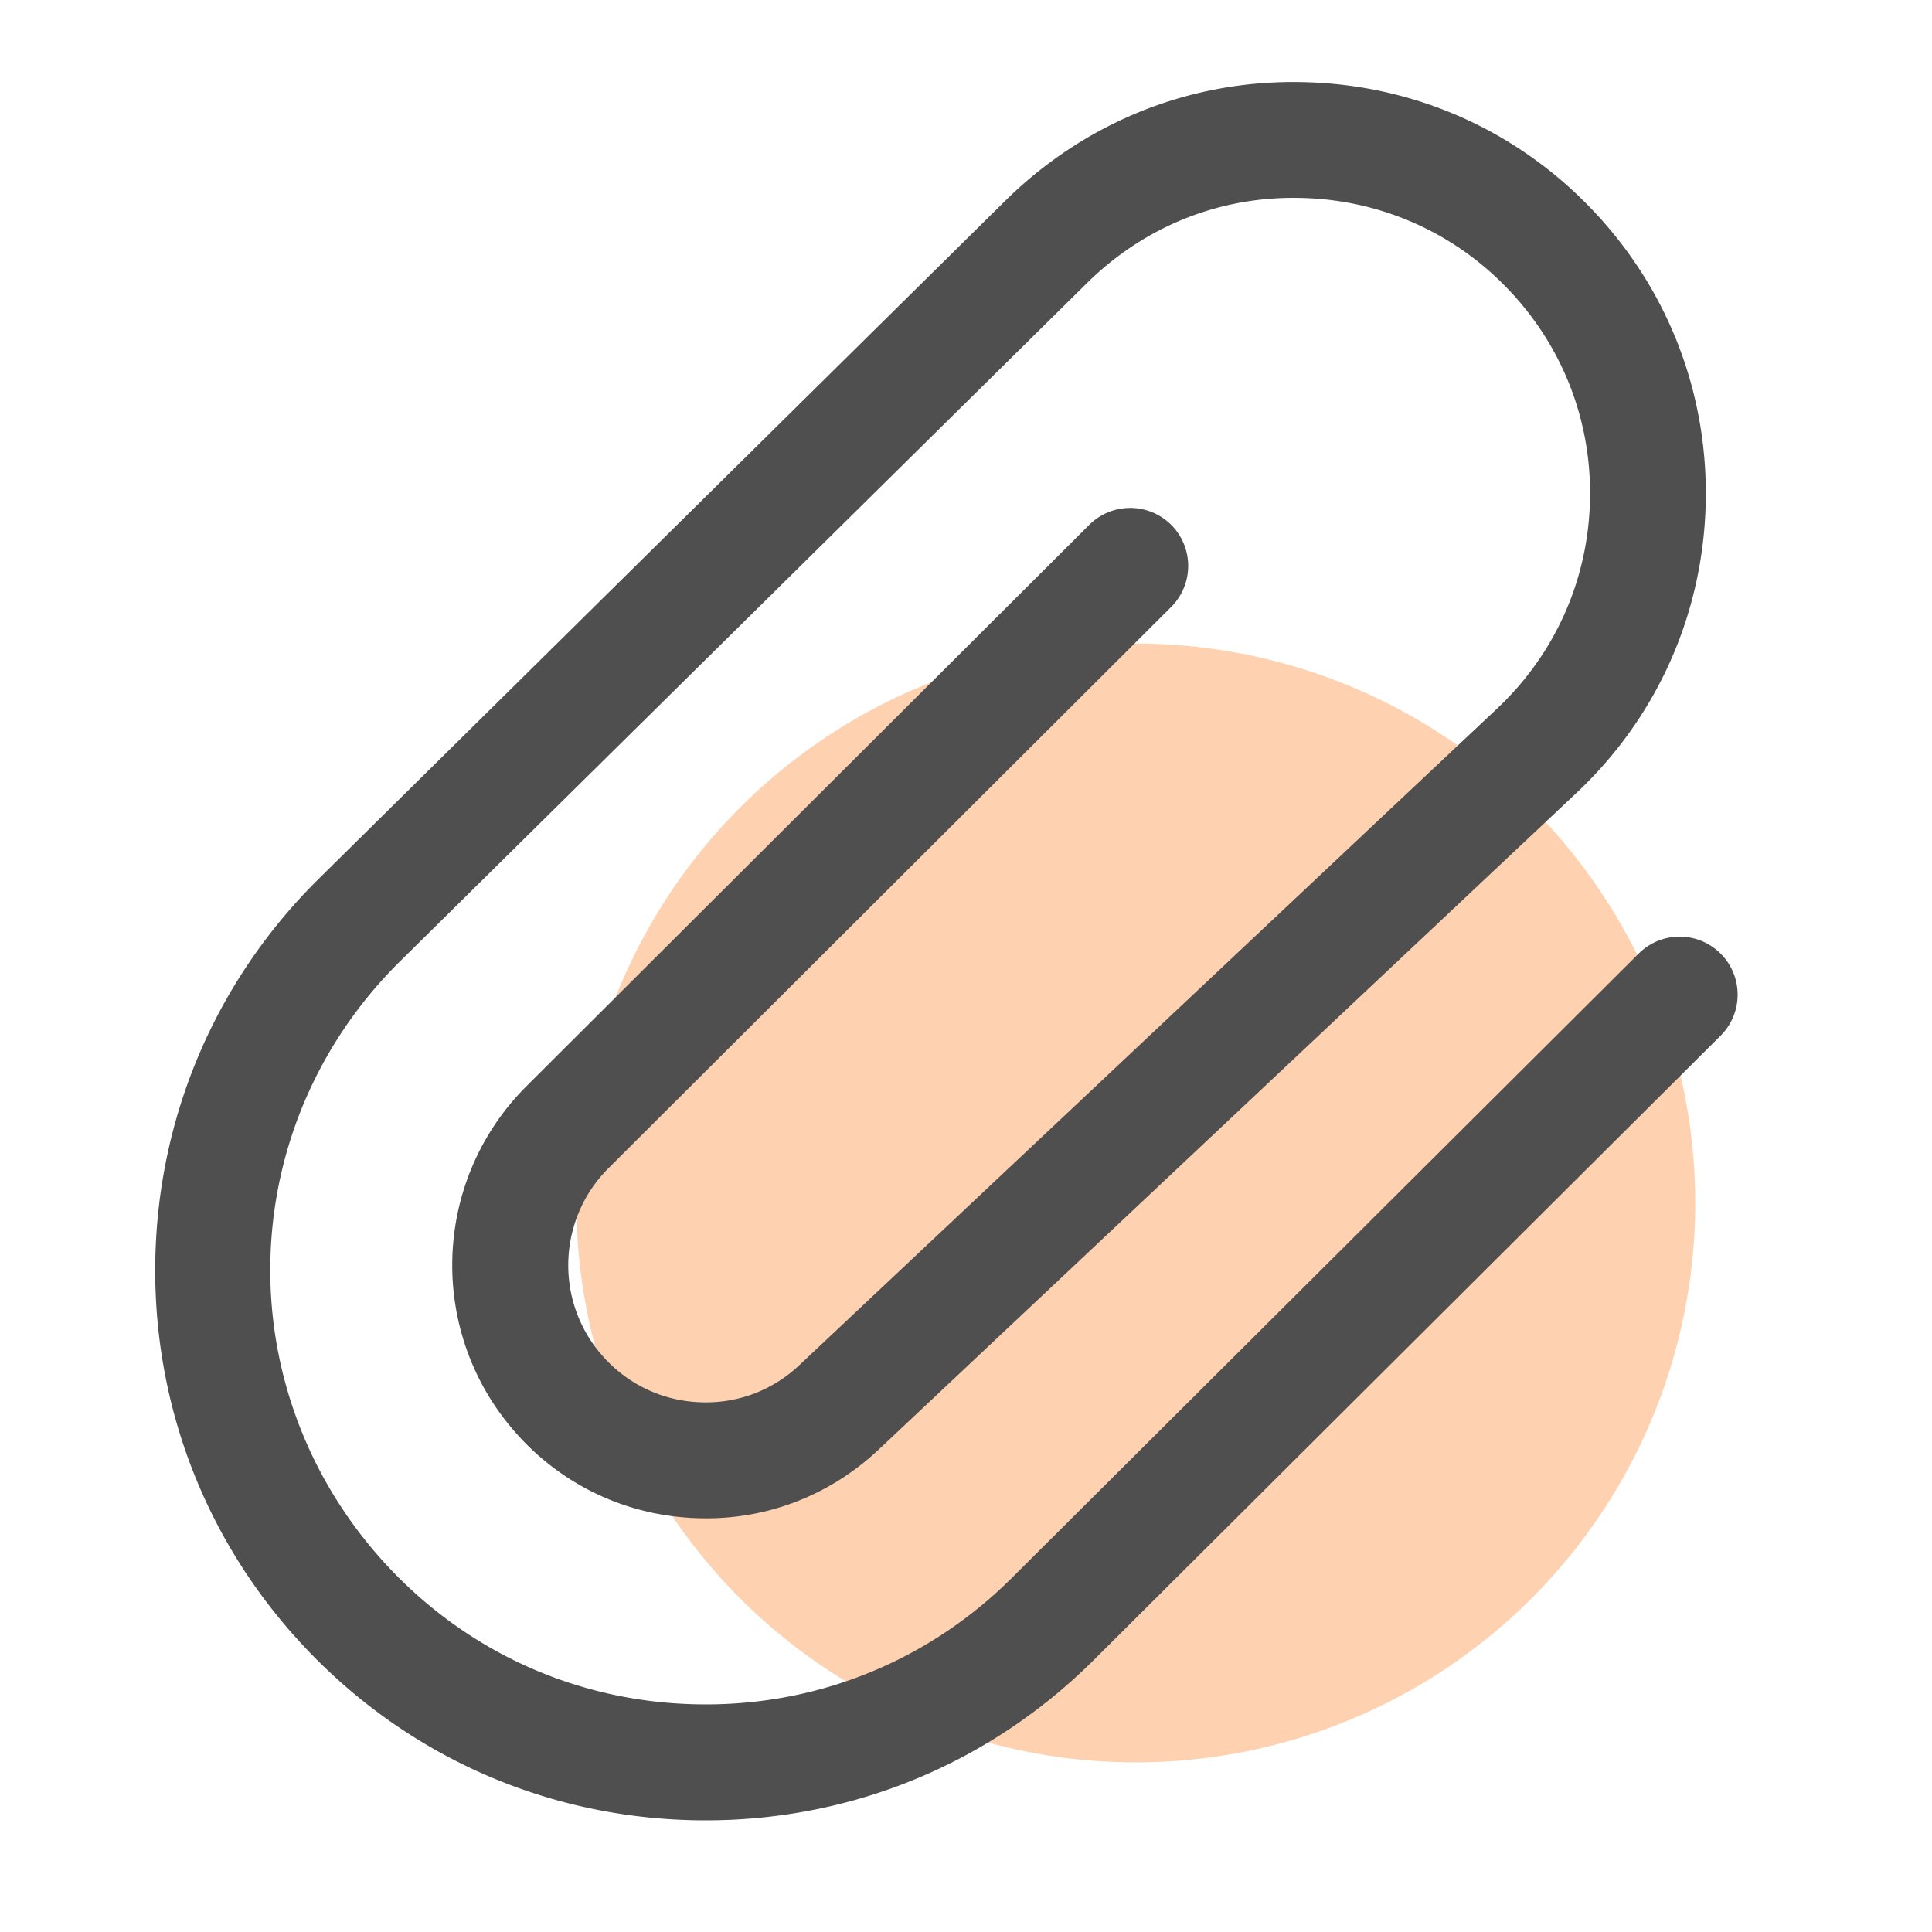 <?xml version="1.0" standalone="no"?><!DOCTYPE svg PUBLIC "-//W3C//DTD SVG 1.1//EN" "http://www.w3.org/Graphics/SVG/1.1/DTD/svg11.dtd"><svg t="1675088089749" class="icon" viewBox="0 0 1024 1024" version="1.1" xmlns="http://www.w3.org/2000/svg" p-id="3198" xmlns:xlink="http://www.w3.org/1999/xlink" width="200" height="200"><path d="M602.01 637.594m-296.499 0a296.499 296.499 0 1 0 592.998 0 296.499 296.499 0 1 0-592.998 0Z" fill="#FED1B0" p-id="3199"></path><path d="M374.067 964.813c-1.894 0-3.738 0-5.632-0.051-79.718-1.485-153.549-34.458-207.923-92.774-52.019-55.808-79.77-128.563-78.182-204.8 1.587-76.288 32.358-147.814 86.63-201.421l364.698-360.192c42.24-41.165 97.638-63.334 156.518-62.054 58.778 1.126 113.408 25.19 153.907 67.789 40.294 42.342 61.542 97.894 59.955 156.314-1.638 58.419-25.958 112.691-68.557 152.73l-369.715 347.904c-26.522 24.934-61.133 37.99-97.536 36.352-36.403-1.536-69.837-17.306-94.157-44.39-47.718-53.094-45.517-134.195 5.069-184.627l298.189-297.421a30.776 30.776 0 0 1 43.469 0.051 30.776 30.776 0 0 1-0.051 43.469L322.56 619.11c-27.392 27.341-28.621 71.27-2.765 100.045 13.21 14.694 31.334 23.245 51.046 24.064 19.814 0.87 38.502-6.144 52.89-19.712l369.715-347.904c30.566-28.774 48.077-67.738 49.254-109.722 1.178-41.984-14.131-81.869-43.059-112.282-29.082-30.618-68.352-47.872-110.541-48.691-42.394-0.973-82.125 15.002-112.333 44.493L212.122 509.44c-89.19 88.064-92.109 228.915-6.656 320.666 42.906 46.029 101.171 72.038 164.096 73.216 1.485 0 2.97 0.051 4.454 0.051 61.286 0 118.733-23.706 162.304-67.072l332.237-330.906a30.73 30.73 0 0 1 43.469 0.102 30.73 30.73 0 0 1-0.102 43.469l-332.237 330.906c-55.194 54.886-128 84.941-205.619 84.941z" fill="#4F4F4F" p-id="3200"></path></svg>